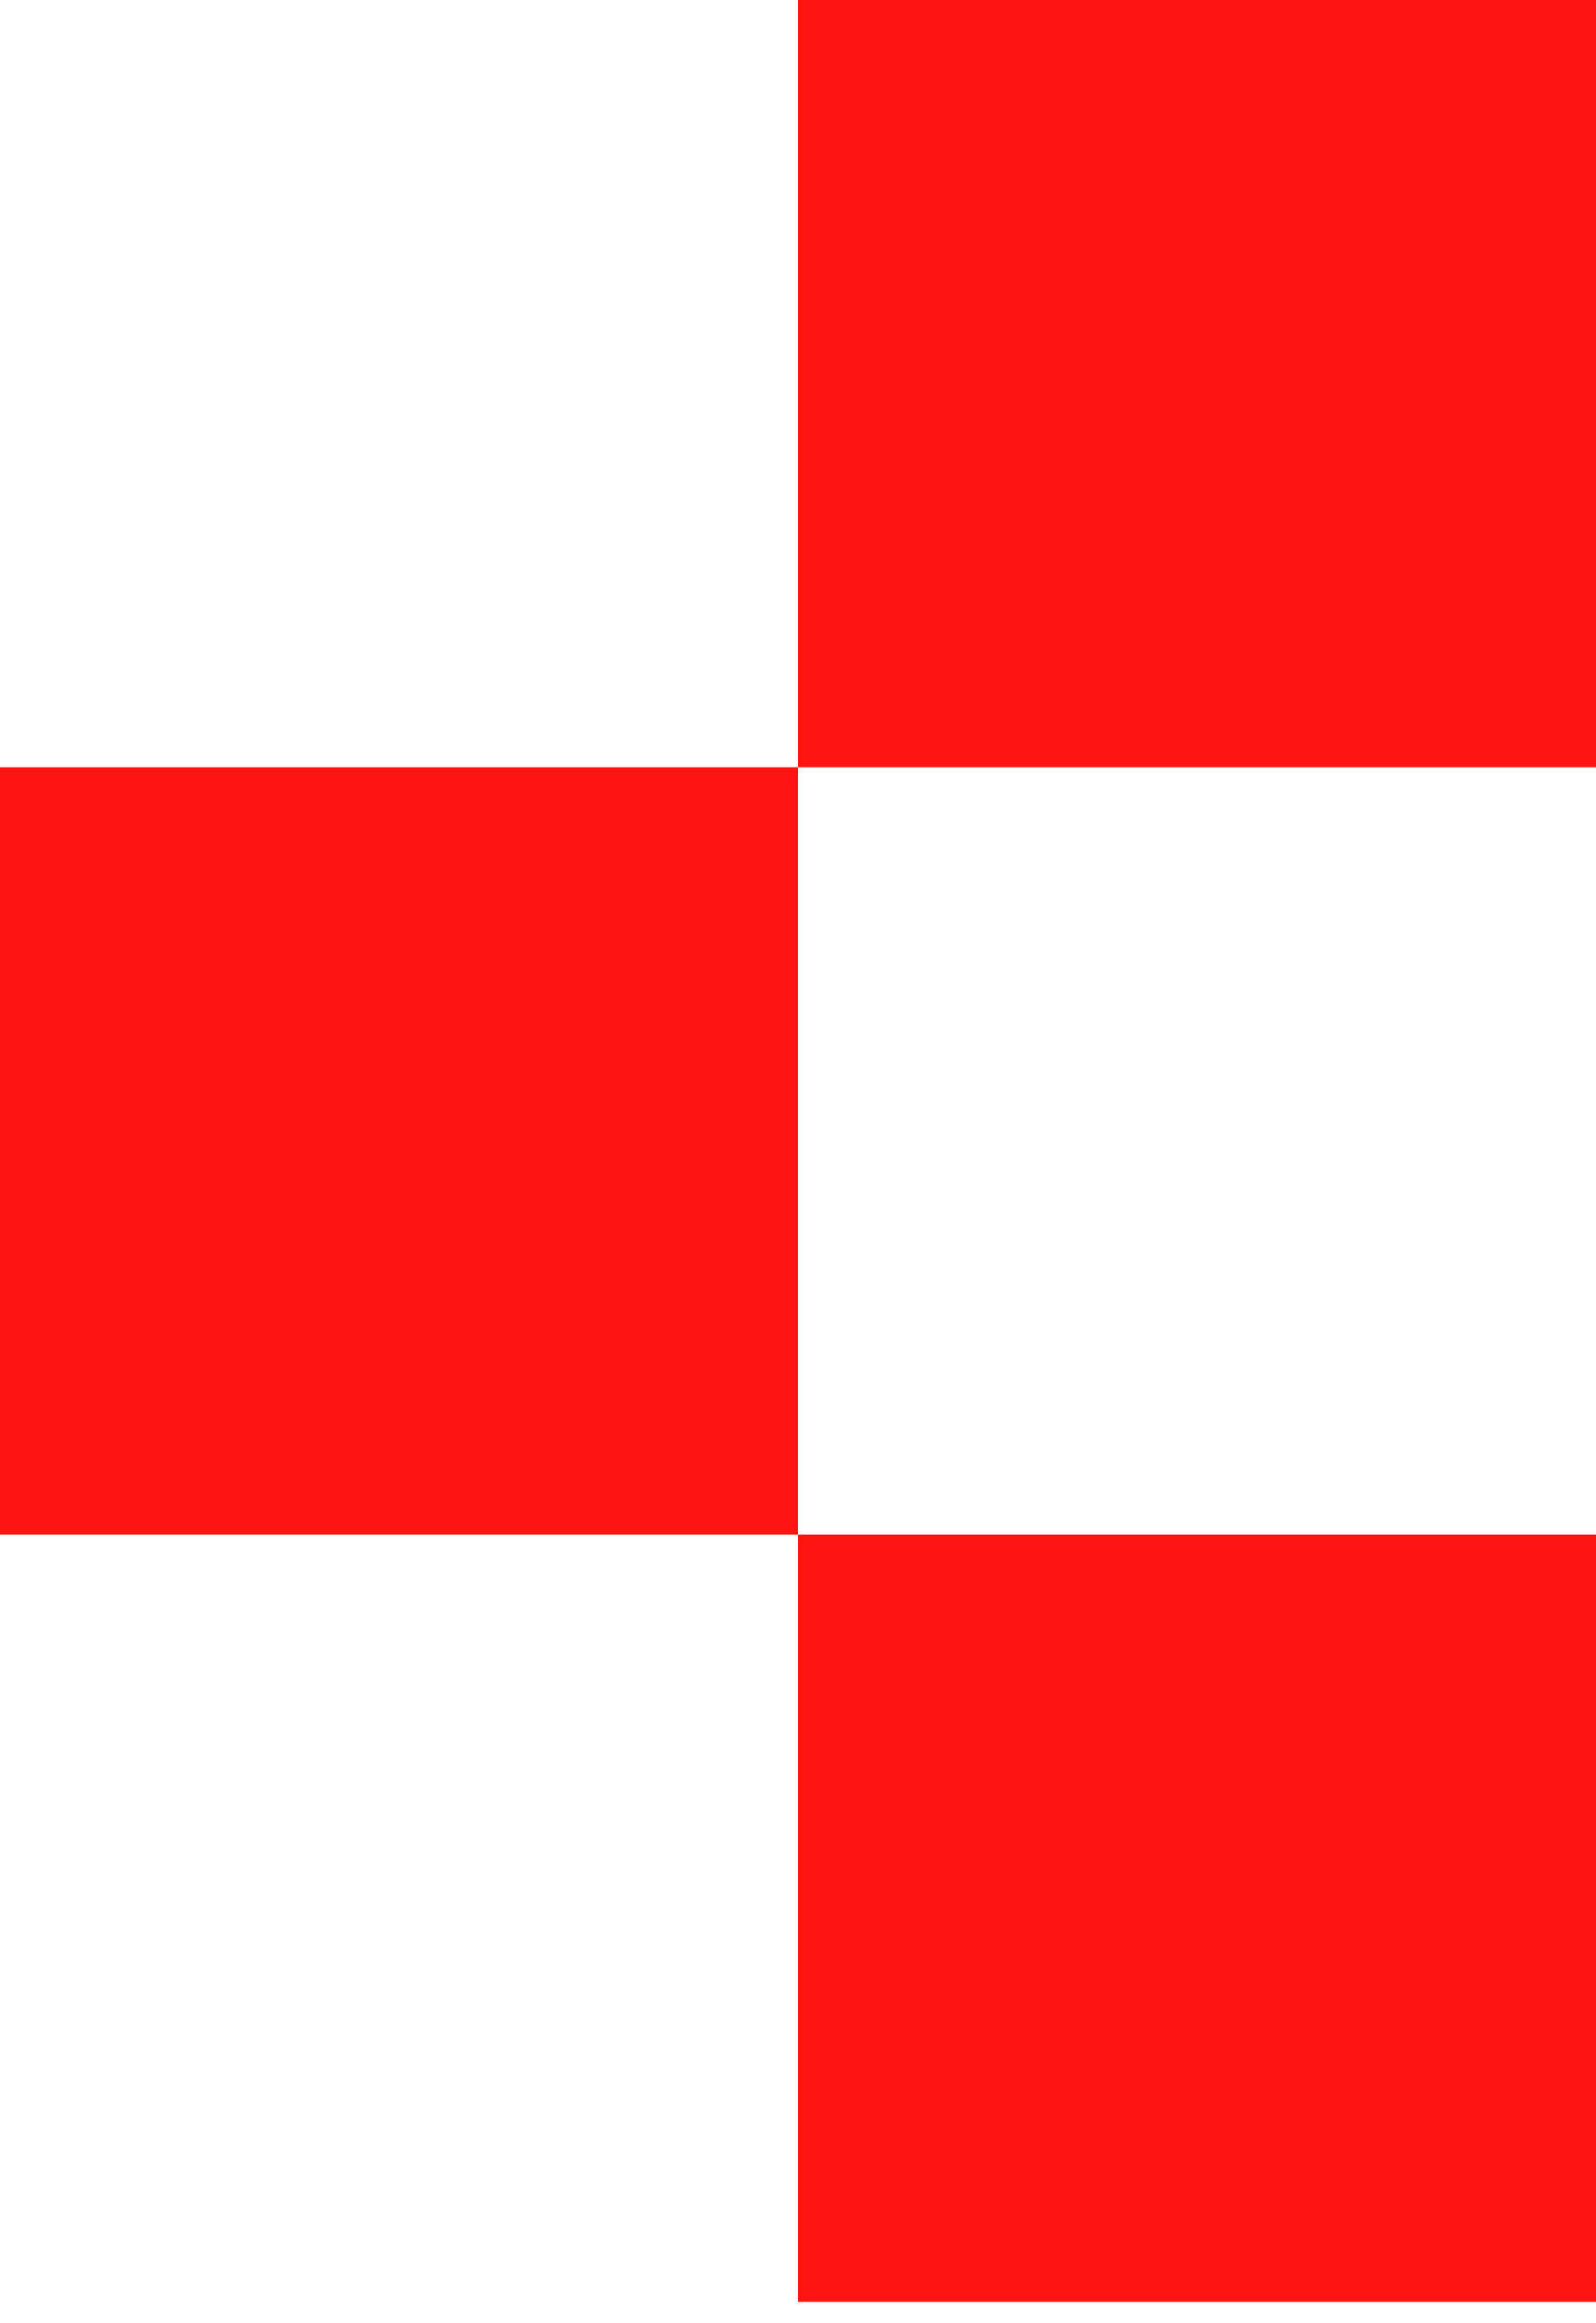 <svg width="11" height="16" viewBox="0 0 11 16" fill="none" xmlns="http://www.w3.org/2000/svg">
<g clip-path="url(#clip0_8134_4479)">
<path d="M5.5 15.853L11 15.853L11 10.569L5.5 10.569L5.5 15.853Z" fill="#FF1414"/>
<path d="M0 10.569L5.5 10.569L5.5 5.284L4.61964e-07 5.284L0 10.569Z" fill="#FF1414"/>
<path d="M5.5 5.284L11 5.284L11 -7.15256e-06L5.5 -7.63338e-06L5.5 5.284Z" fill="#FF1414"/>
</g>
<defs>
<clipPath id="clip0_8134_4479">
<rect width="11" height="16" fill="white" transform="translate(11 16) rotate(-180)"/>
</clipPath>
</defs>
</svg>
